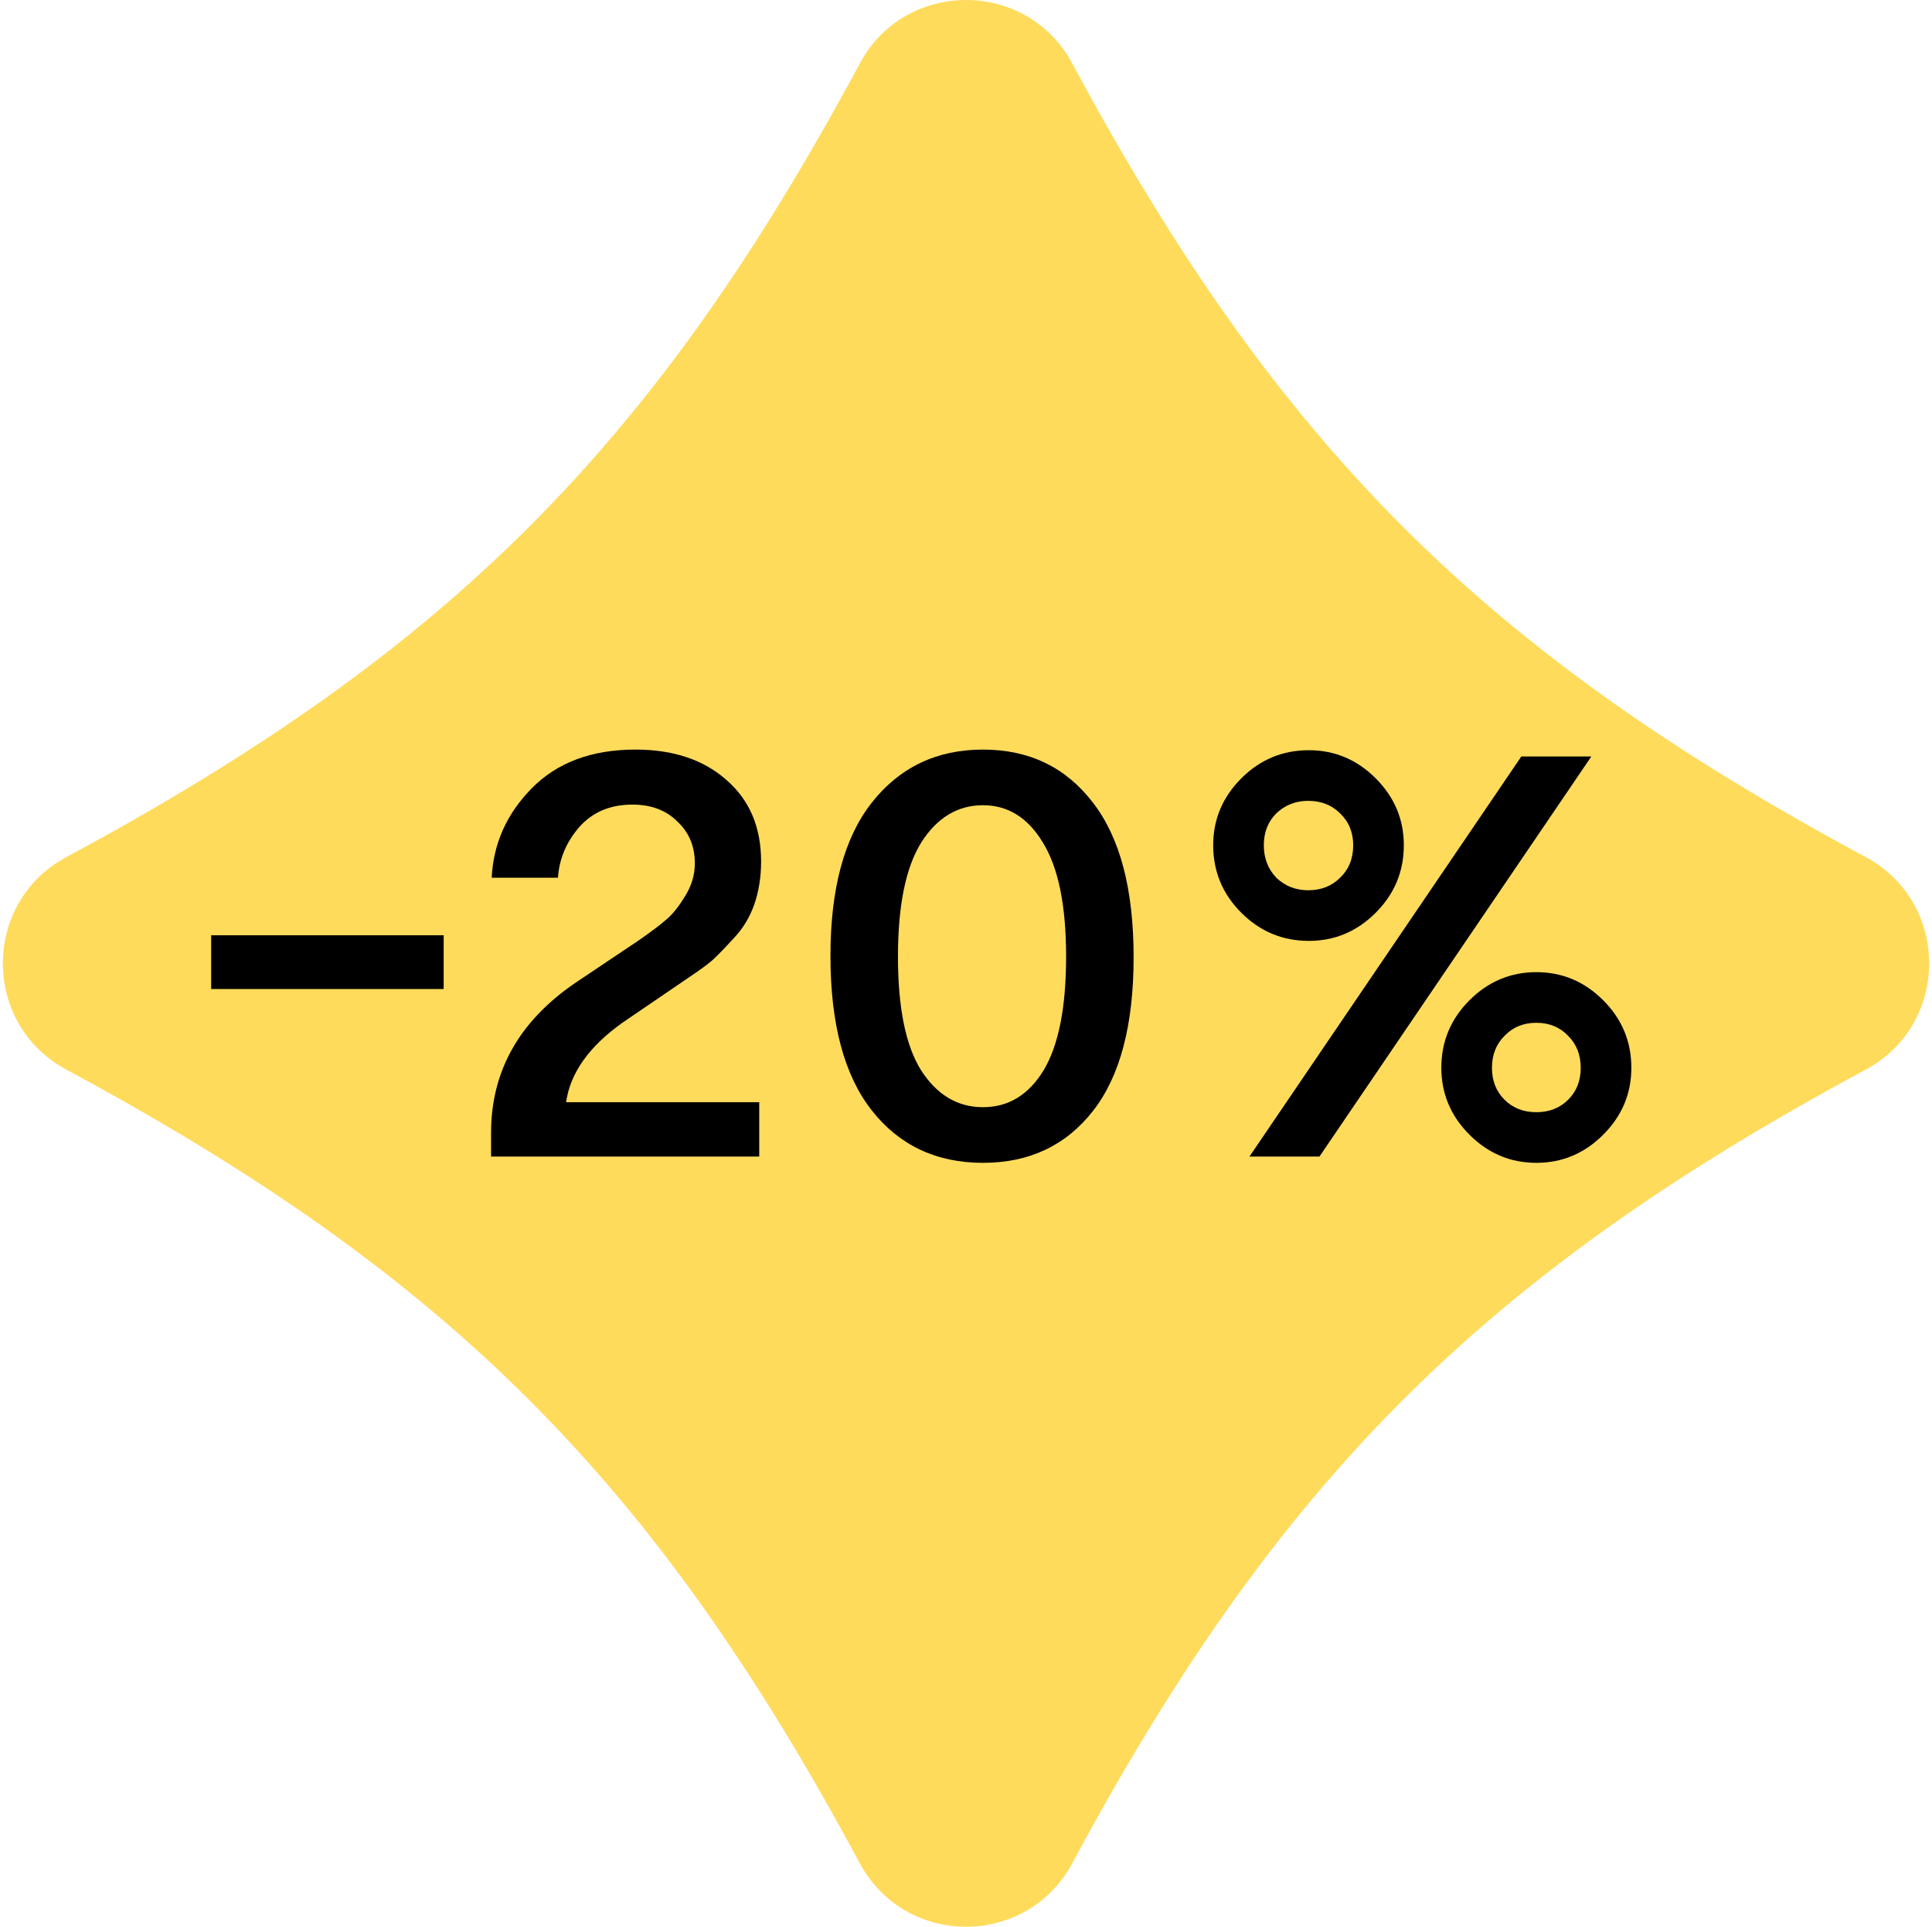 <svg width="340" height="339" viewBox="0 0 340 339" fill="none" xmlns="http://www.w3.org/2000/svg">
<path d="M328.344 188.193C261.081 224.348 224.861 260.576 188.698 327.839C180.695 342.72 159.314 342.72 151.311 327.839C115.157 260.576 78.929 224.356 11.665 188.193C-3.216 180.19 -3.216 158.81 11.665 150.807C78.929 114.652 115.157 78.424 151.311 11.161C159.314 -3.72 180.695 -3.72 188.698 11.161C224.852 78.424 261.081 114.644 328.344 150.807C343.225 158.81 343.225 180.19 328.344 188.193Z" fill="#FFDB5C"/>
<path d="M230.331 165.546C225.711 165.546 221.751 163.896 218.451 160.596C215.151 157.296 213.501 153.336 213.501 148.716C213.501 144.169 215.151 140.246 218.451 136.946C221.751 133.646 225.711 131.996 230.331 131.996C234.878 131.996 238.801 133.646 242.101 136.946C245.401 140.246 247.051 144.169 247.051 148.716C247.051 153.336 245.401 157.296 242.101 160.596C238.801 163.896 234.878 165.546 230.331 165.546ZM280.051 133.096L232.201 203.496H219.881L267.731 133.096H280.051ZM230.221 156.636C232.494 156.636 234.364 155.902 235.831 154.436C237.371 152.969 238.141 151.062 238.141 148.716C238.141 146.442 237.371 144.572 235.831 143.106C234.364 141.639 232.494 140.906 230.221 140.906C228.021 140.906 226.151 141.639 224.611 143.106C223.144 144.572 222.411 146.442 222.411 148.716C222.411 150.989 223.144 152.896 224.611 154.436C226.151 155.902 228.021 156.636 230.221 156.636ZM282.141 199.646C278.841 202.946 274.918 204.596 270.371 204.596C265.824 204.596 261.901 202.946 258.601 199.646C255.301 196.346 253.651 192.422 253.651 187.876C253.651 183.256 255.301 179.296 258.601 175.996C261.901 172.696 265.824 171.046 270.371 171.046C274.918 171.046 278.841 172.696 282.141 175.996C285.441 179.296 287.091 183.256 287.091 187.876C287.091 192.422 285.441 196.346 282.141 199.646ZM264.761 193.486C266.228 194.952 268.098 195.686 270.371 195.686C272.644 195.686 274.514 194.952 275.981 193.486C277.448 192.019 278.181 190.149 278.181 187.876C278.181 185.602 277.448 183.732 275.981 182.266C274.514 180.726 272.644 179.956 270.371 179.956C268.098 179.956 266.228 180.726 264.761 182.266C263.294 183.732 262.561 185.602 262.561 187.876C262.561 190.149 263.294 192.019 264.761 193.486Z" fill="black"/>
<path d="M172.987 204.596C164.774 204.596 158.247 201.516 153.407 195.356C148.567 189.196 146.147 180.139 146.147 168.186C146.147 156.379 148.567 147.396 153.407 141.236C158.321 135.002 164.847 131.886 172.987 131.886C181.127 131.886 187.581 135.002 192.347 141.236C197.114 147.396 199.497 156.452 199.497 168.406C199.497 180.359 197.114 189.379 192.347 195.466C187.581 201.552 181.127 204.596 172.987 204.596ZM162.097 188.316C164.884 192.642 168.514 194.806 172.987 194.806C177.461 194.806 181.017 192.642 183.657 188.316C186.297 183.916 187.617 177.242 187.617 168.296C187.617 159.349 186.261 152.676 183.547 148.276C180.907 143.876 177.387 141.676 172.987 141.676C168.514 141.676 164.884 143.876 162.097 148.276C159.384 152.676 158.027 159.349 158.027 168.296C158.027 177.316 159.384 183.989 162.097 188.316Z" fill="black"/>
<path d="M109.521 179.956C103.654 184.136 100.354 188.792 99.621 193.926H133.611V203.496H86.421V199.316C86.421 188.462 91.371 179.662 101.271 172.916L112.271 165.546C114.398 164.079 116.011 162.869 117.111 161.916C118.284 160.962 119.421 159.569 120.521 157.736C121.694 155.902 122.281 153.959 122.281 151.906C122.281 148.899 121.254 146.442 119.201 144.536C117.221 142.556 114.581 141.566 111.281 141.566C107.394 141.566 104.278 142.886 101.931 145.526C99.658 148.166 98.411 151.136 98.191 154.436H86.531C86.824 148.422 89.171 143.179 93.571 138.706C98.044 134.159 104.131 131.886 111.831 131.886C118.504 131.886 123.858 133.682 127.891 137.276C131.924 140.796 133.941 145.562 133.941 151.576C133.941 154.289 133.538 156.819 132.731 159.166C131.924 161.439 130.714 163.419 129.101 165.106C127.561 166.792 126.314 168.076 125.361 168.956C124.408 169.762 123.161 170.679 121.621 171.706L109.521 179.956Z" fill="black"/>
<path d="M37.16 164.556H78.08V174.016H37.16V164.556Z" fill="black"/>
</svg>
